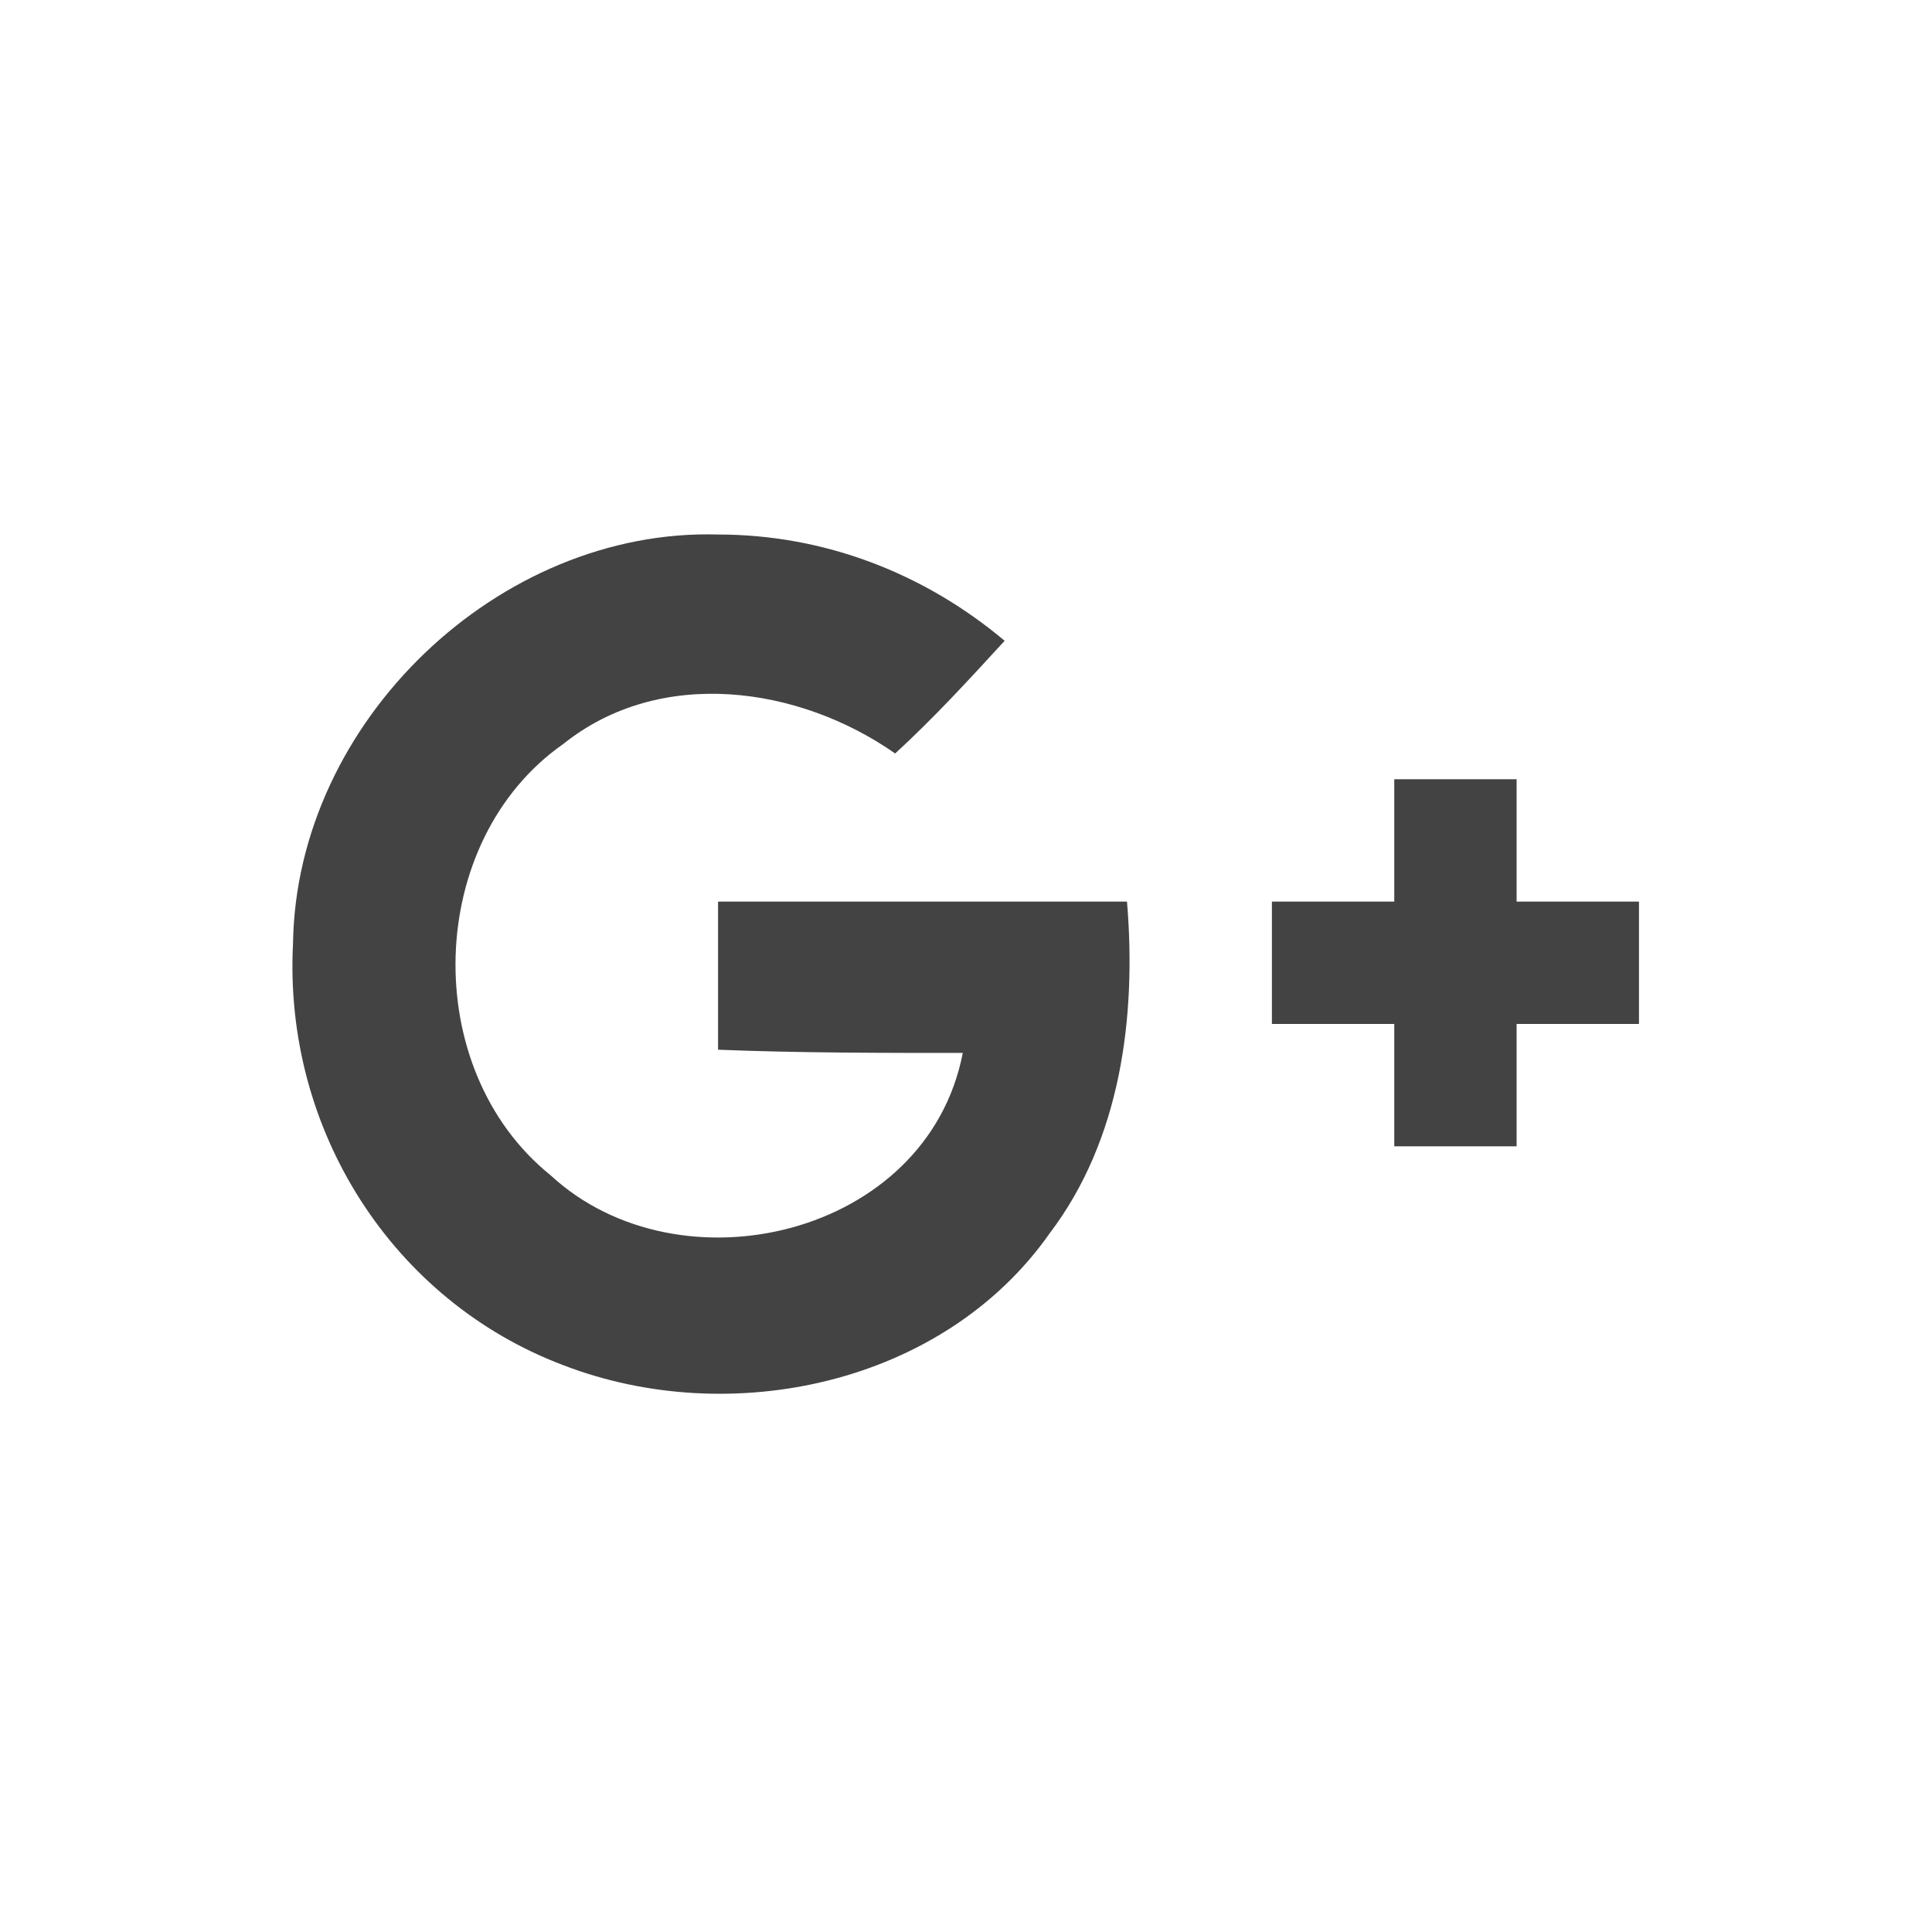 <?xml version="1.0" encoding="utf-8"?>
<!-- Generator: Adobe Illustrator 21.0.0, SVG Export Plug-In . SVG Version: 6.00 Build 0)  -->
<svg version="1.1" id="Layer_1" xmlns="http://www.w3.org/2000/svg" xmlns:xlink="http://www.w3.org/1999/xlink" x="0px" y="0px"
	 viewBox="0 0 60 60" style="enable-background:new 0 0 60 60;" xml:space="preserve">
<style type="text/css">
	.st0{fill:#434343;}
</style>
<g>
	<path class="st0" d="M9.1,29.3c0.1-6.9,6.4-12.9,13.2-12.7c3.3,0,6.4,1.2,8.9,3.3c-1.1,1.2-2.2,2.4-3.4,3.5
		c-3-2.1-7.3-2.7-10.3-0.3c-4.3,3-4.5,10.1-0.4,13.4c4,3.7,11.7,1.9,12.8-3.8c-2.5,0-5.1,0-7.6-0.1c0-1.5,0-3,0-4.6
		c4.2,0,8.5,0,12.7,0c0.3,3.6-0.2,7.4-2.4,10.3c-3.3,4.7-9.9,6.1-15.1,4.1C12.2,40.4,8.8,35.1,9.1,29.3L9.1,29.3z"/>
	<path class="st0" d="M43.3,24.2h3.8c0,1.3,0,2.6,0,3.8c1.3,0,2.5,0,3.8,0v3.8c-1.3,0-2.5,0-3.8,0c0,1.3,0,2.5,0,3.8h-3.8
		c0-1.3,0-2.6,0-3.8c-1.3,0-2.5,0-3.8,0v-3.8c1.3,0,2.5,0,3.8,0C43.3,26.8,43.3,25.5,43.3,24.2L43.3,24.2z"/>
</g>
</svg>
